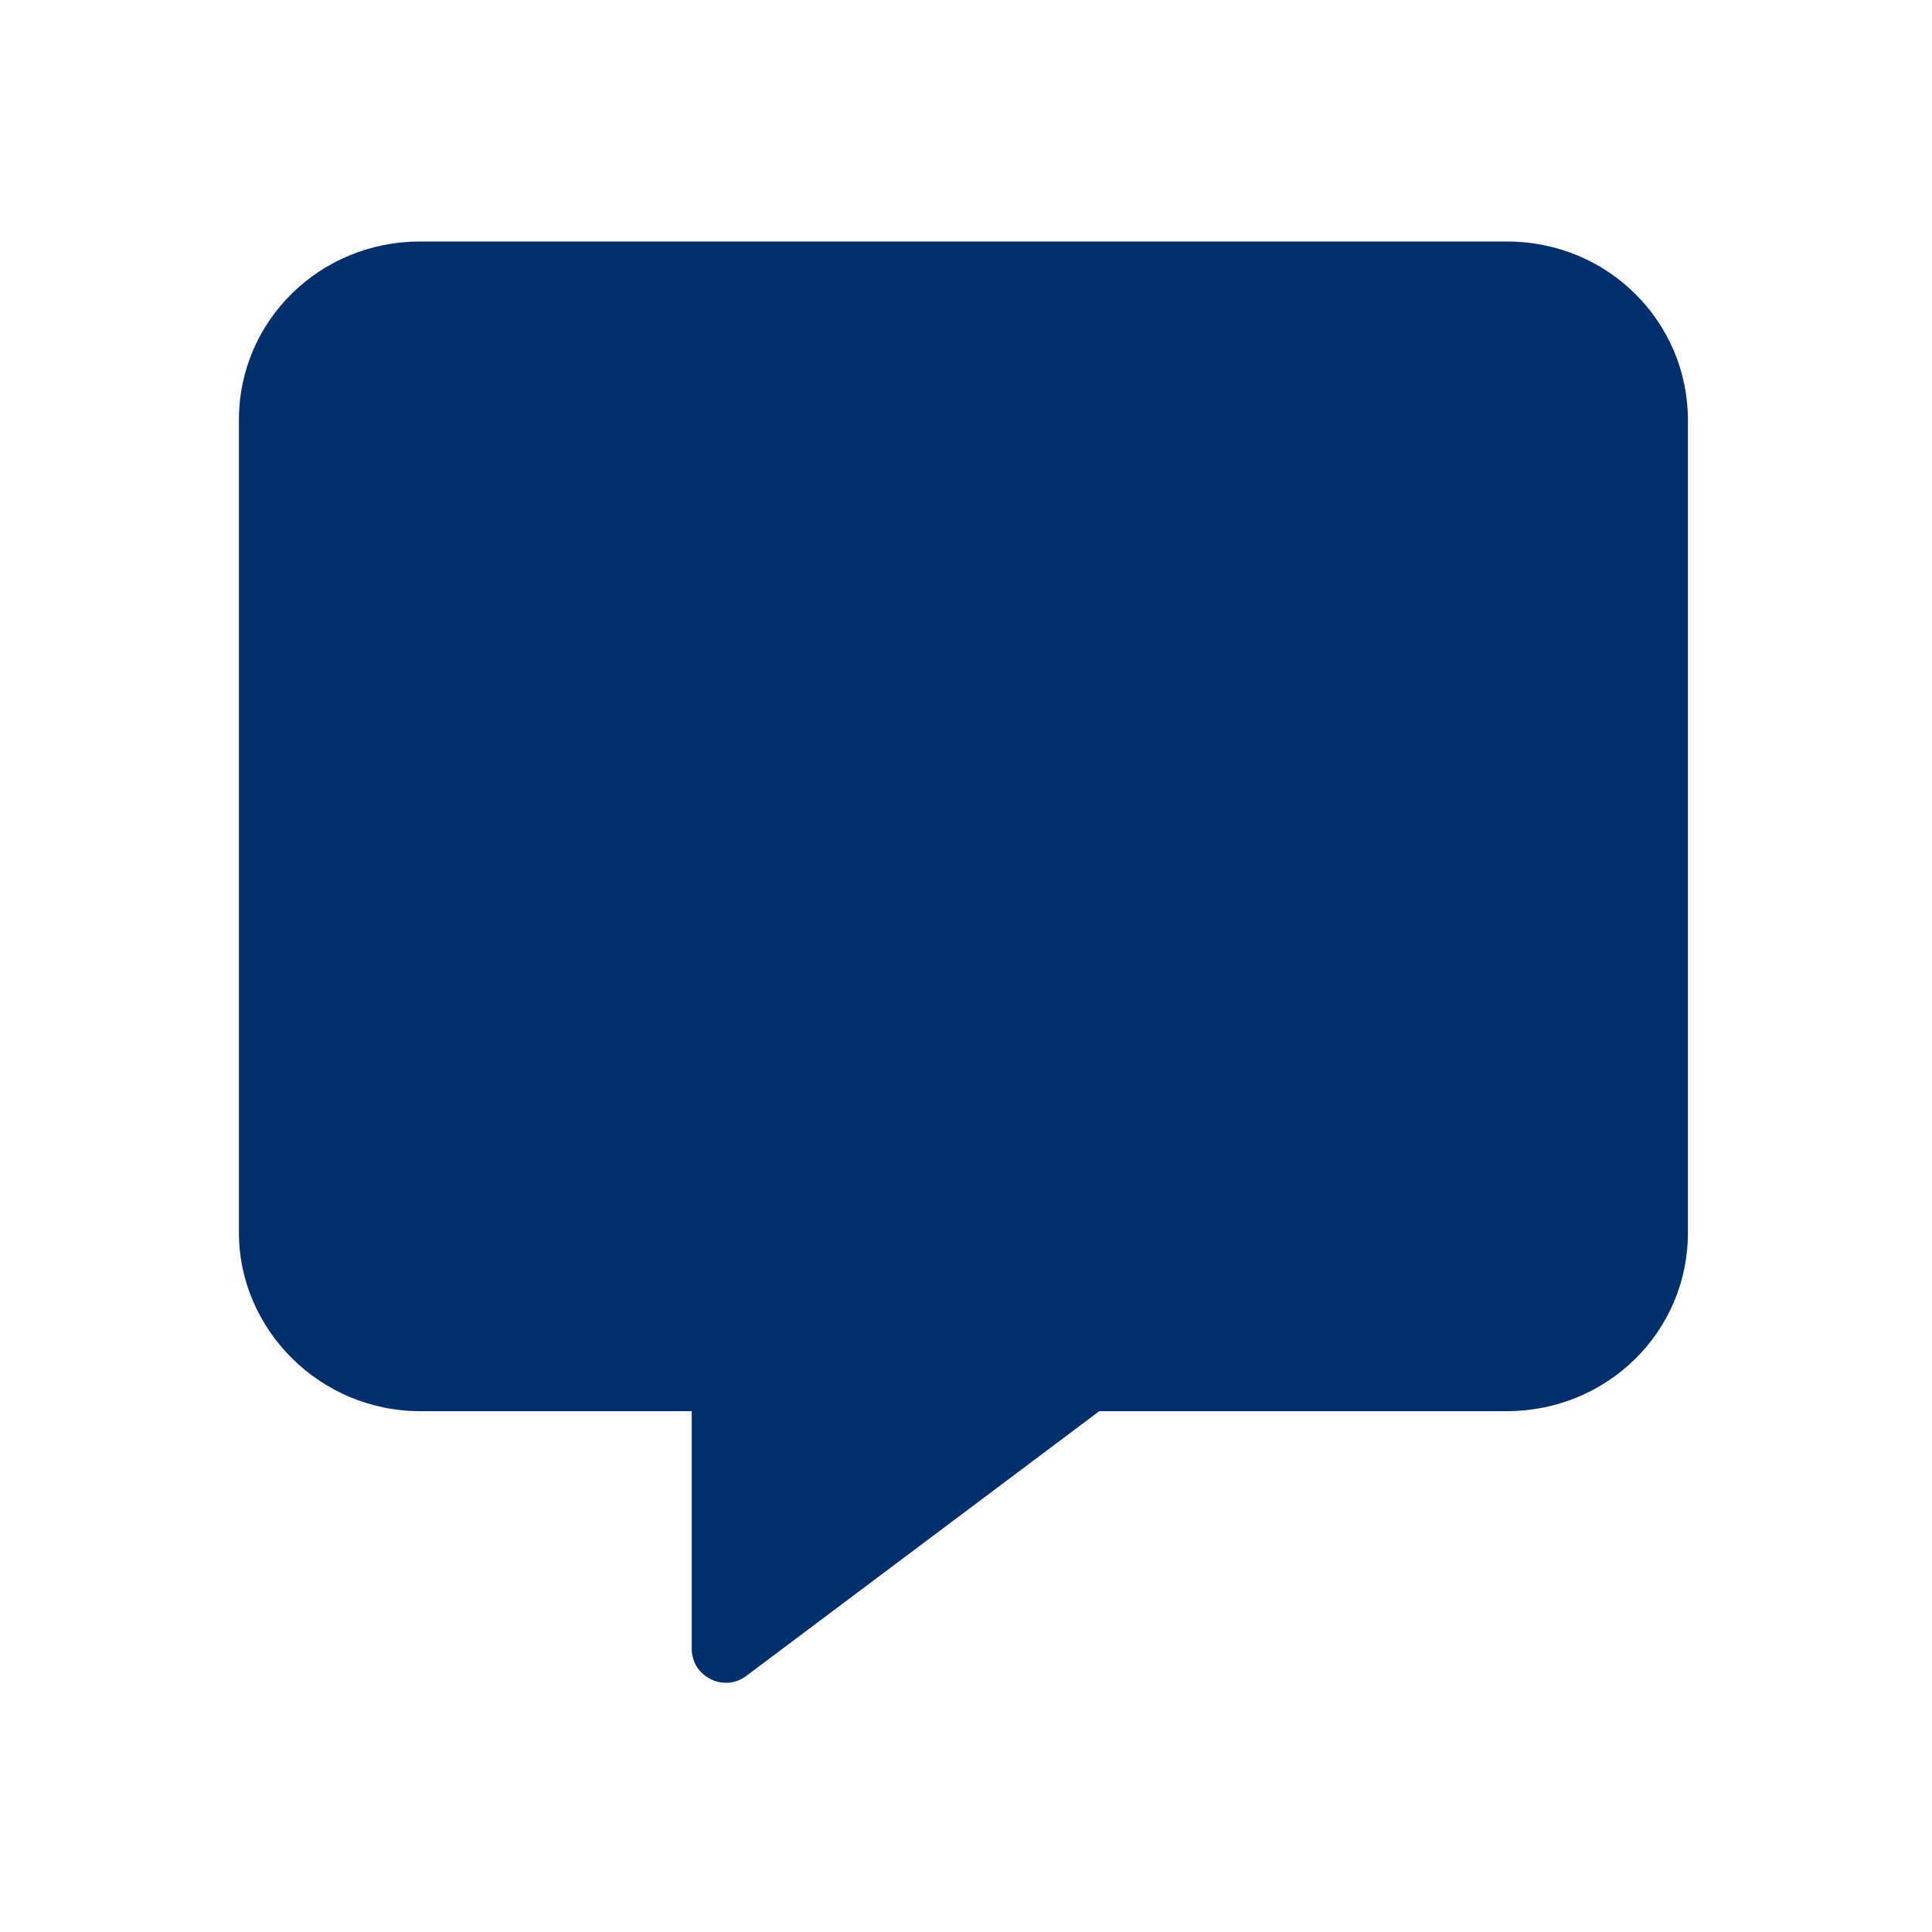 <svg width="24" height="24" viewBox="0 0 24 24" fill="none" xmlns="http://www.w3.org/2000/svg">
<path d="M20.968 5.218V15.312C20.968 16.551 19.958 17.53 18.718 17.53H13.656L9.265 20.823C8.988 21.026 8.593 20.825 8.593 20.483V17.53H5.218C3.978 17.53 2.968 16.519 2.968 15.312V5.218C2.968 3.979 3.978 3 5.218 3H18.718C19.988 3 20.968 4.011 20.968 5.218Z" fill="#002F6C"/>
</svg>
